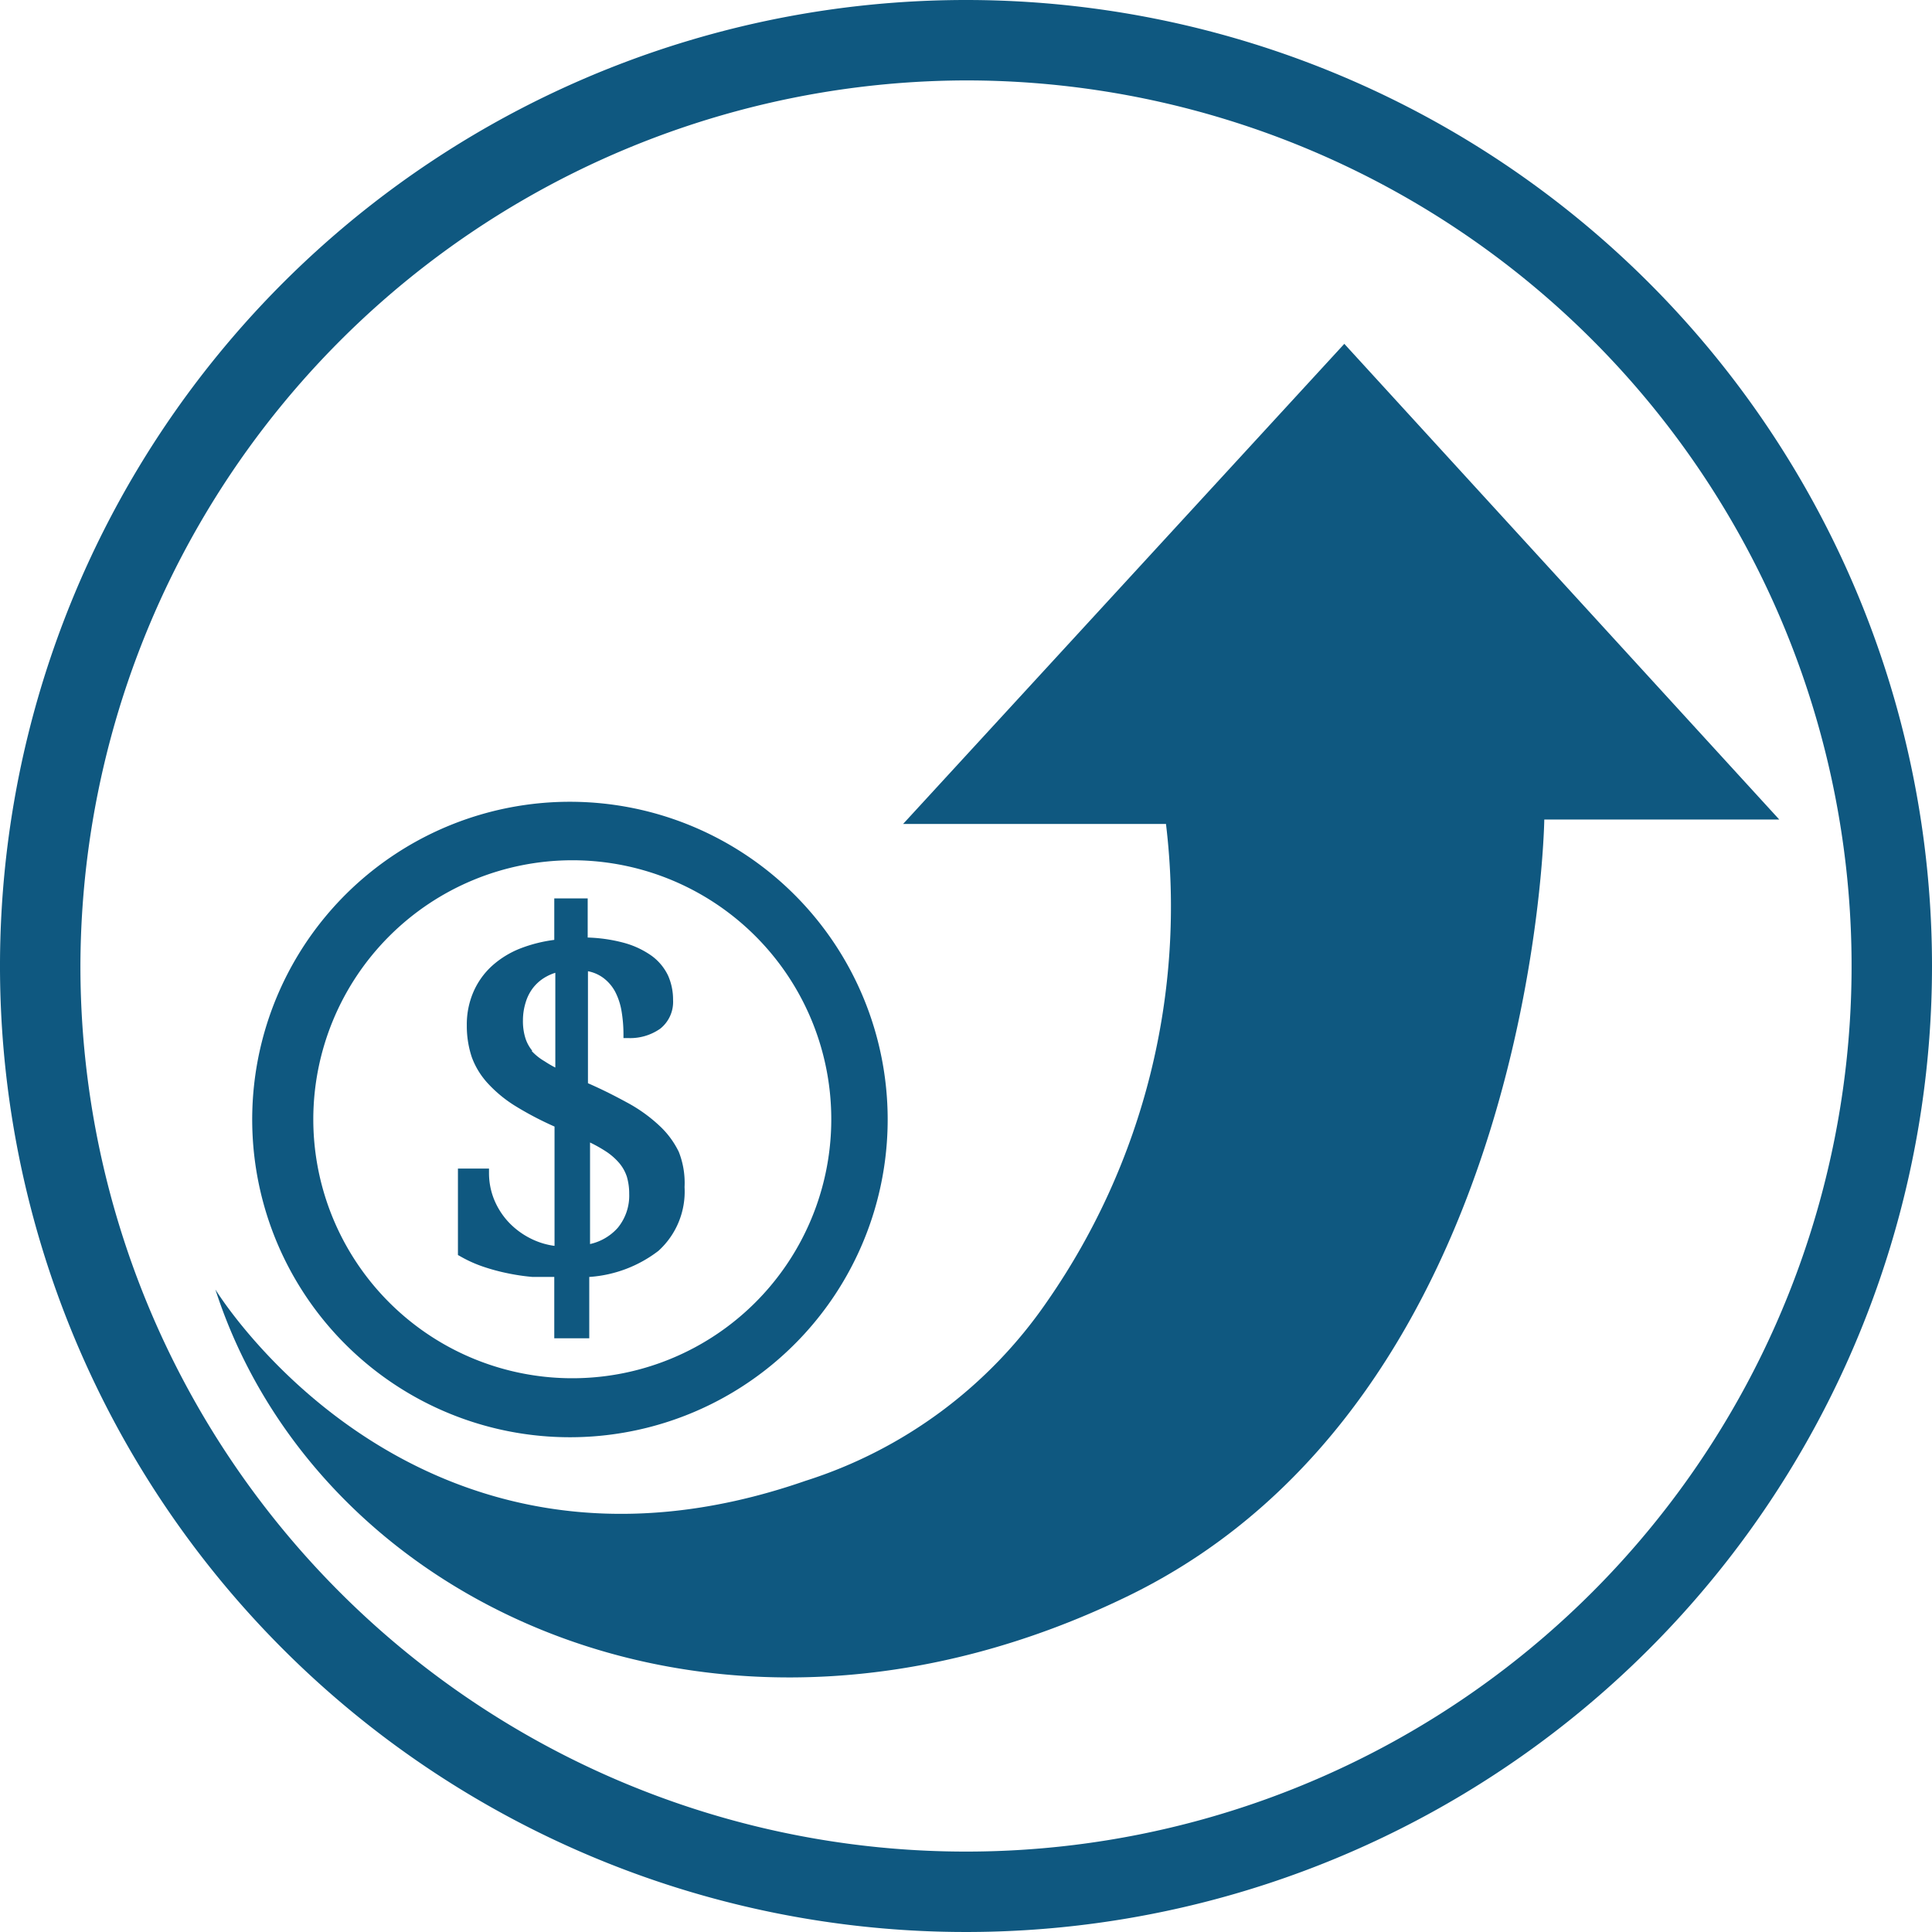 <svg id="Layer_1" data-name="Layer 1" xmlns="http://www.w3.org/2000/svg" viewBox="0 0 74 74"><defs><style>.cls-1{fill:#0f5880;}</style></defs><title>fund-mngt-icon</title><path class="cls-1" d="M37 3.08A33.92 33.92 0 1 1 3.08 37 34 34 0 0 1 37 3.08M37 0a37 37 0 1 0 37 37A37 37 0 0 0 37 0z"/><path class="cls-1" d="M21.88 32.95A9.92 9.92 0 1 1 12 42.87a9.93 9.93 0 0 1 9.92-9.92m0-2.24A12.17 12.17 0 1 0 34 42.87a12.17 12.17 0 0 0-12.12-12.16z"/><path class="cls-1" d="M26 44.12a3.35 3.35 0 0 0-.74-1 5.86 5.86 0 0 0-1.26-.9c-.44-.24-.93-.49-1.48-.73V37.2a1.45 1.45 0 0 1 .58.25 1.6 1.6 0 0 1 .47.55 2.51 2.51 0 0 1 .24.75 5.33 5.33 0 0 1 .07.84v.17h.17a2 2 0 0 0 1.24-.36 1.31 1.31 0 0 0 .49-1.1 2.27 2.27 0 0 0-.19-.93 2 2 0 0 0-.63-.76 3.35 3.35 0 0 0-1.07-.5 6 6 0 0 0-1.38-.2v-1.5h-1.28V36a5.55 5.55 0 0 0-1.28.32 3.56 3.56 0 0 0-1.11.68 2.92 2.92 0 0 0-.71 1 3.13 3.13 0 0 0-.25 1.27 3.77 3.77 0 0 0 .19 1.22 3 3 0 0 0 .61 1 5 5 0 0 0 1.07.88 12.47 12.47 0 0 0 1.49.78v4.57a2.87 2.87 0 0 1-.91-.28 3 3 0 0 1-.86-.64 2.85 2.85 0 0 1-.55-.87 2.7 2.7 0 0 1-.19-1v-.17h-1.19v3.31l.09.05a4.94 4.94 0 0 0 .83.38 7.65 7.65 0 0 0 .94.26 8.08 8.08 0 0 0 1 .15h.83v2.35h1.34v-2.35a4.88 4.88 0 0 0 2.65-1 3.06 3.06 0 0 0 1-2.44 3.24 3.24 0 0 0-.22-1.35zm-3.4-.36a5.62 5.62 0 0 1 .59.33 2.4 2.4 0 0 1 .53.46 1.57 1.57 0 0 1 .29.52 2.3 2.3 0 0 1 .09.66 1.94 1.94 0 0 1-.44 1.3 2 2 0 0 1-1.06.62zm-2.21-3.51a1.44 1.44 0 0 1-.27-.5 2.17 2.17 0 0 1-.09-.67 2.29 2.29 0 0 1 .1-.67 1.73 1.73 0 0 1 .27-.55 1.65 1.65 0 0 1 .45-.41 1.87 1.87 0 0 1 .42-.19v3.63a4.23 4.23 0 0 1-.41-.24 2.11 2.11 0 0 1-.5-.4z"/><path class="cls-1" d="M8.25 49.39s7.64 12.53 22.6 7.33a17.72 17.72 0 0 0 9.25-6.86 26.49 26.49 0 0 0 4.56-18.3H34.59l16.9-18.39 16.66 18.22h-9s-.31 22.12-15.92 29.73-31.05.43-34.98-11.73z"/></svg>